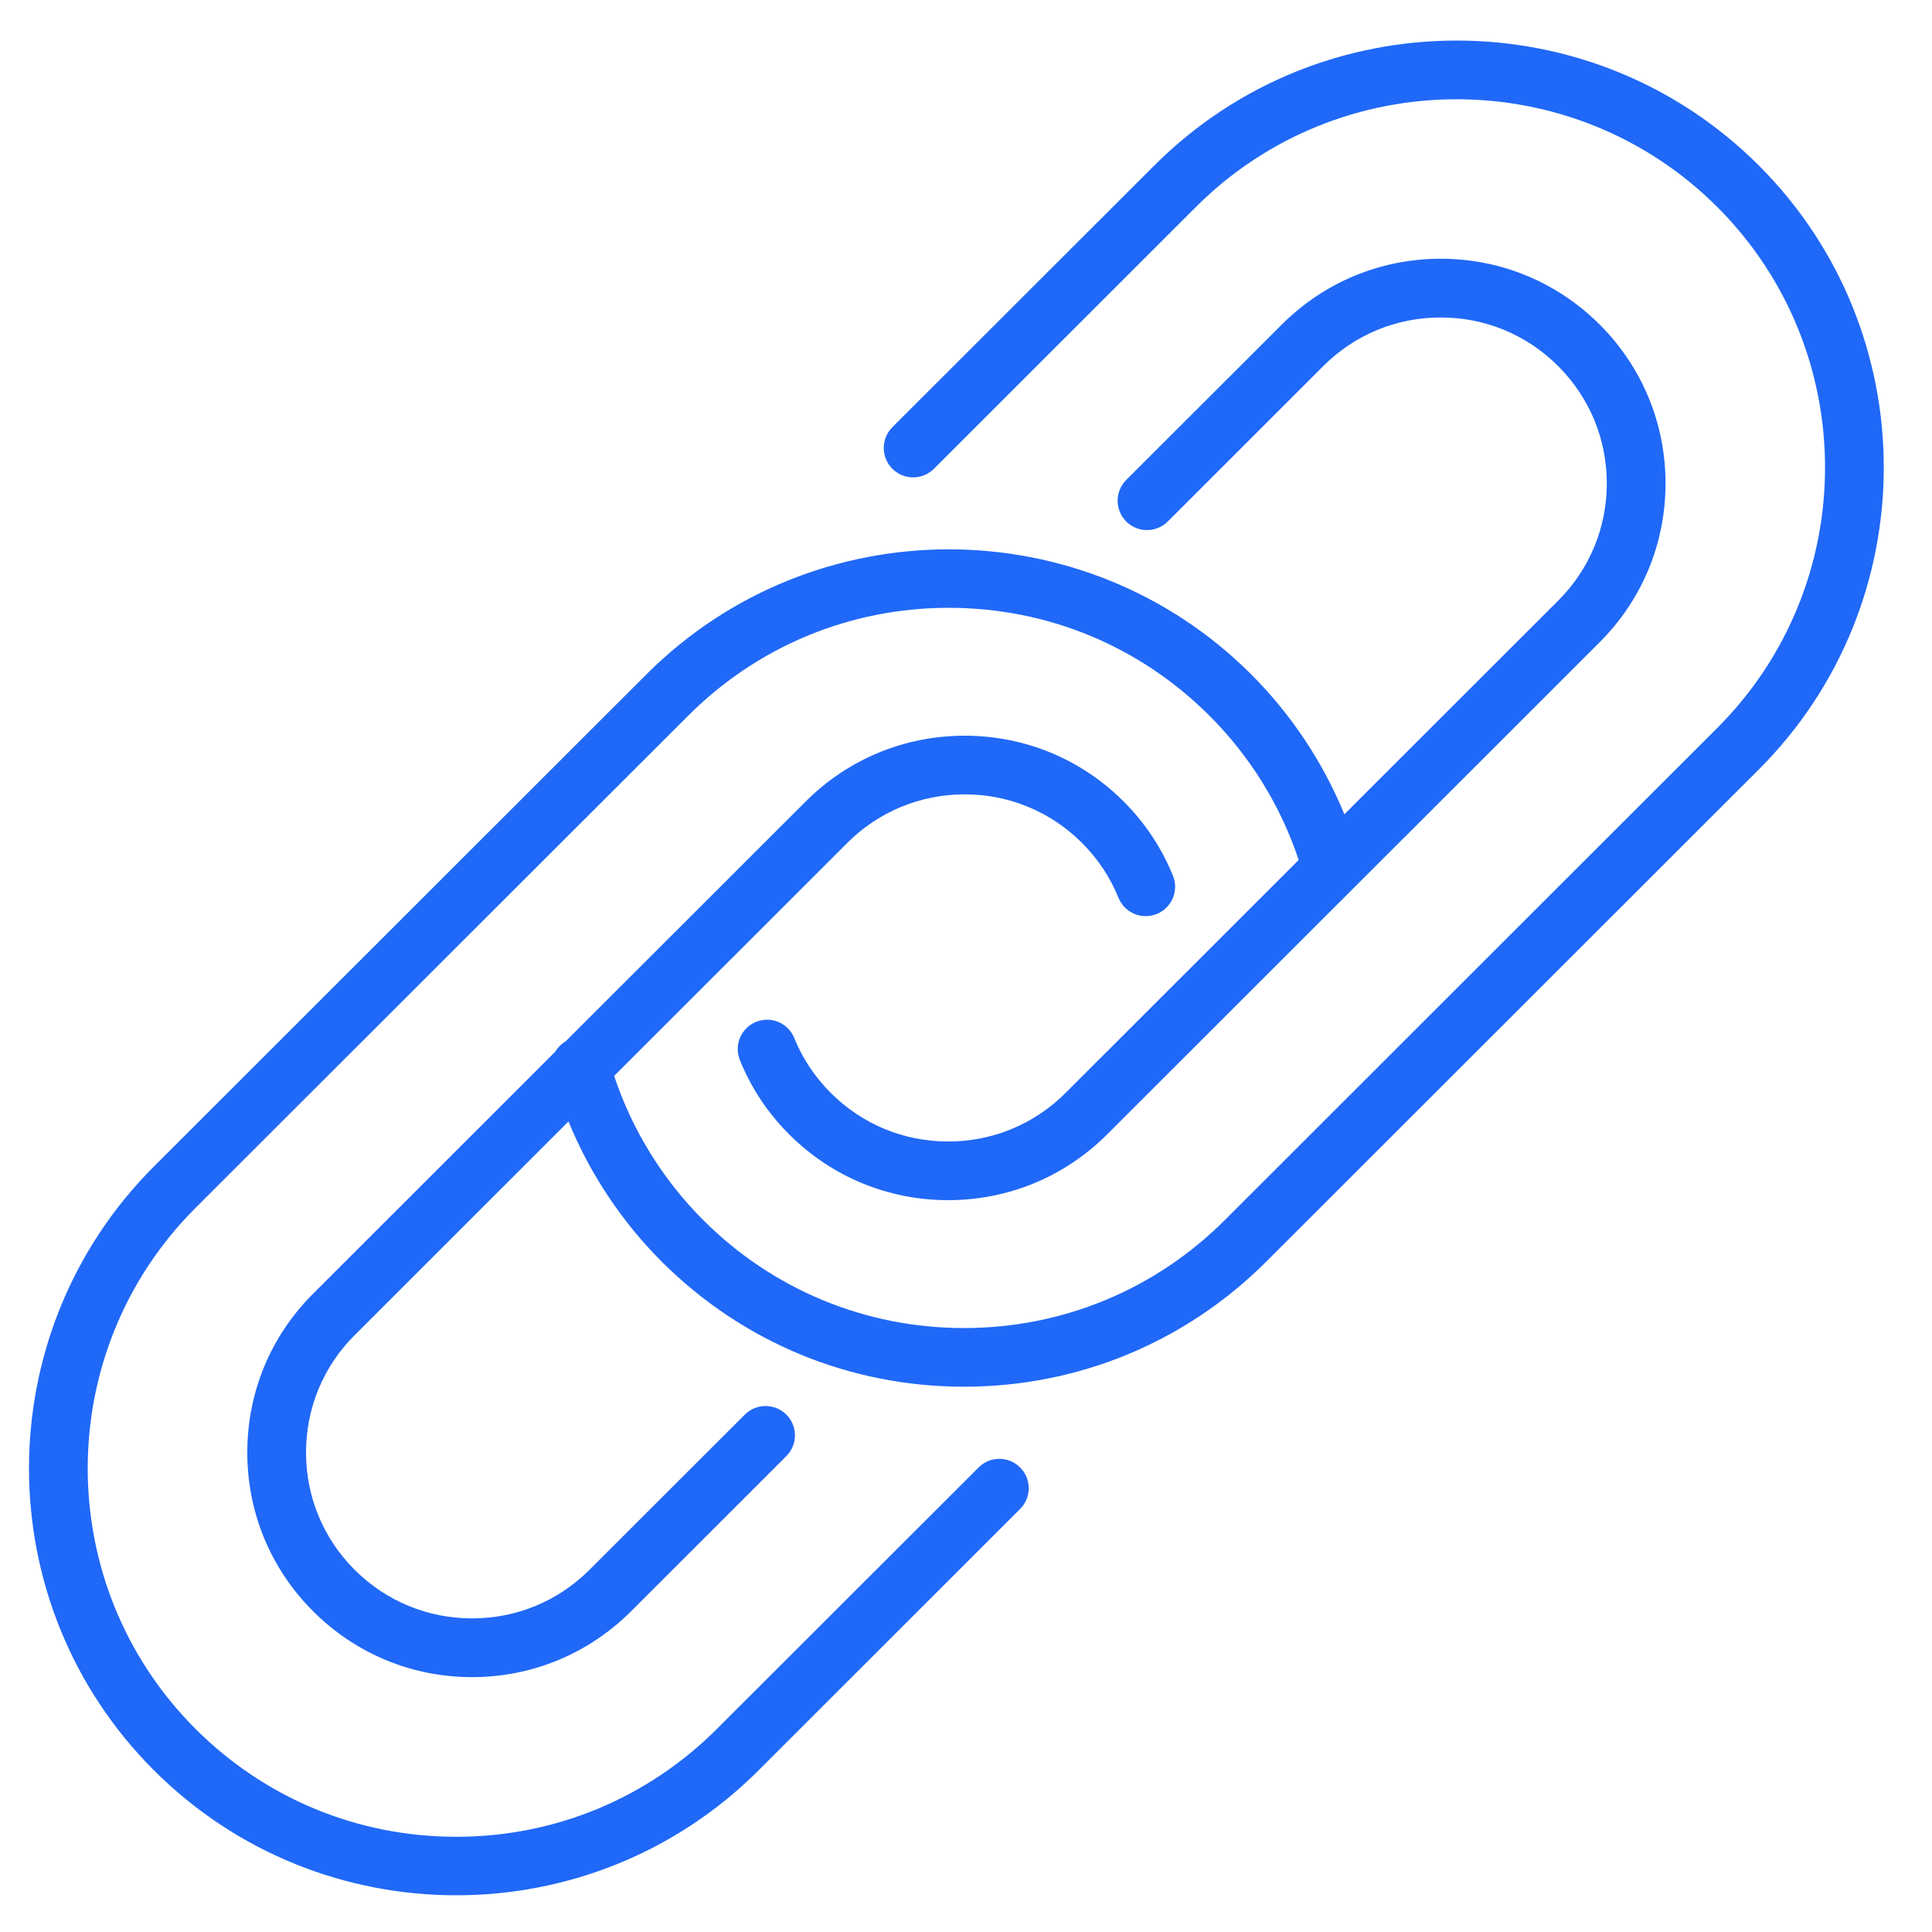 <svg width="25" height="25" viewBox="0 0 25 25" fill="none" xmlns="http://www.w3.org/2000/svg">
<path d="M12.663 18.989L9.277 22.372C8.376 23.272 7.178 23.768 5.904 23.768C4.629 23.768 3.431 23.272 2.53 22.372C0.67 20.513 0.67 17.489 2.53 15.63L8.904 9.262C9.805 8.361 11.003 7.865 12.278 7.865C13.552 7.865 14.75 8.361 15.651 9.262C16.177 9.787 16.572 10.428 16.805 11.128L13.789 14.142C13.383 14.548 12.843 14.771 12.269 14.771C11.695 14.771 11.155 14.548 10.75 14.142C10.545 13.937 10.386 13.699 10.278 13.433C10.2 13.238 9.978 13.144 9.784 13.223C9.589 13.302 9.495 13.523 9.574 13.718C9.72 14.079 9.935 14.402 10.212 14.679C10.762 15.228 11.492 15.53 12.269 15.53C13.046 15.53 13.777 15.228 14.326 14.679L20.7 8.31C21.249 7.761 21.552 7.031 21.552 6.255C21.552 5.479 21.249 4.749 20.7 4.2C20.15 3.651 19.42 3.348 18.643 3.348C17.866 3.348 17.135 3.651 16.586 4.2L14.573 6.211C14.425 6.359 14.425 6.599 14.573 6.748C14.722 6.896 14.962 6.896 15.111 6.748L17.123 4.737C17.529 4.331 18.069 4.108 18.643 4.108C19.217 4.108 19.756 4.331 20.162 4.737C20.568 5.142 20.792 5.681 20.792 6.255C20.792 6.829 20.568 7.368 20.162 7.773L17.396 10.537C17.119 9.863 16.709 9.244 16.188 8.724C14.032 6.57 10.523 6.57 8.367 8.724L1.993 15.093C-0.164 17.248 -0.164 20.754 1.993 22.909C3.071 23.986 4.487 24.525 5.904 24.525C7.32 24.525 8.736 23.986 9.815 22.909L13.2 19.526C13.349 19.378 13.349 19.137 13.2 18.989C13.052 18.84 12.811 18.84 12.663 18.989Z" fill="#2068F7"/>
<path d="M22.759 2.141C20.602 -0.014 17.093 -0.014 14.937 2.141L11.547 5.528C11.399 5.677 11.399 5.917 11.547 6.066C11.695 6.214 11.936 6.214 12.085 6.066L15.475 2.678C17.335 0.82 20.361 0.82 22.221 2.678C24.081 4.537 24.081 7.561 22.221 9.42L15.848 15.789C14.946 16.689 13.748 17.185 12.474 17.185C11.2 17.185 10.002 16.689 9.101 15.789C8.575 15.263 8.179 14.621 7.947 13.922L10.963 10.908C11.369 10.502 11.909 10.279 12.483 10.279C13.056 10.279 13.596 10.502 14.002 10.908C14.207 11.113 14.365 11.351 14.473 11.617C14.552 11.812 14.774 11.906 14.968 11.827C15.163 11.748 15.257 11.527 15.178 11.332C15.031 10.971 14.817 10.648 14.54 10.371C13.99 9.822 13.26 9.52 12.483 9.52C11.706 9.52 10.975 9.822 10.426 10.371L7.319 13.475C7.263 13.508 7.217 13.555 7.185 13.609L4.052 16.74C3.502 17.288 3.2 18.018 3.2 18.795C3.2 19.571 3.502 20.301 4.052 20.85C4.601 21.399 5.332 21.702 6.109 21.702C6.886 21.702 7.616 21.399 8.166 20.85L10.175 18.842C10.324 18.694 10.324 18.453 10.175 18.305C10.027 18.157 9.786 18.157 9.638 18.305L7.628 20.313C7.222 20.719 6.683 20.942 6.109 20.942C5.535 20.942 4.995 20.719 4.589 20.313C4.183 19.908 3.96 19.369 3.96 18.795C3.96 18.221 4.183 17.682 4.589 17.277L7.356 14.512C7.633 15.187 8.043 15.806 8.563 16.326C9.608 17.369 10.997 17.944 12.474 17.944C13.951 17.944 15.34 17.369 16.385 16.326L22.759 9.957C24.915 7.802 24.915 4.296 22.759 2.141Z" fill="#2068F7"/>
</svg>
